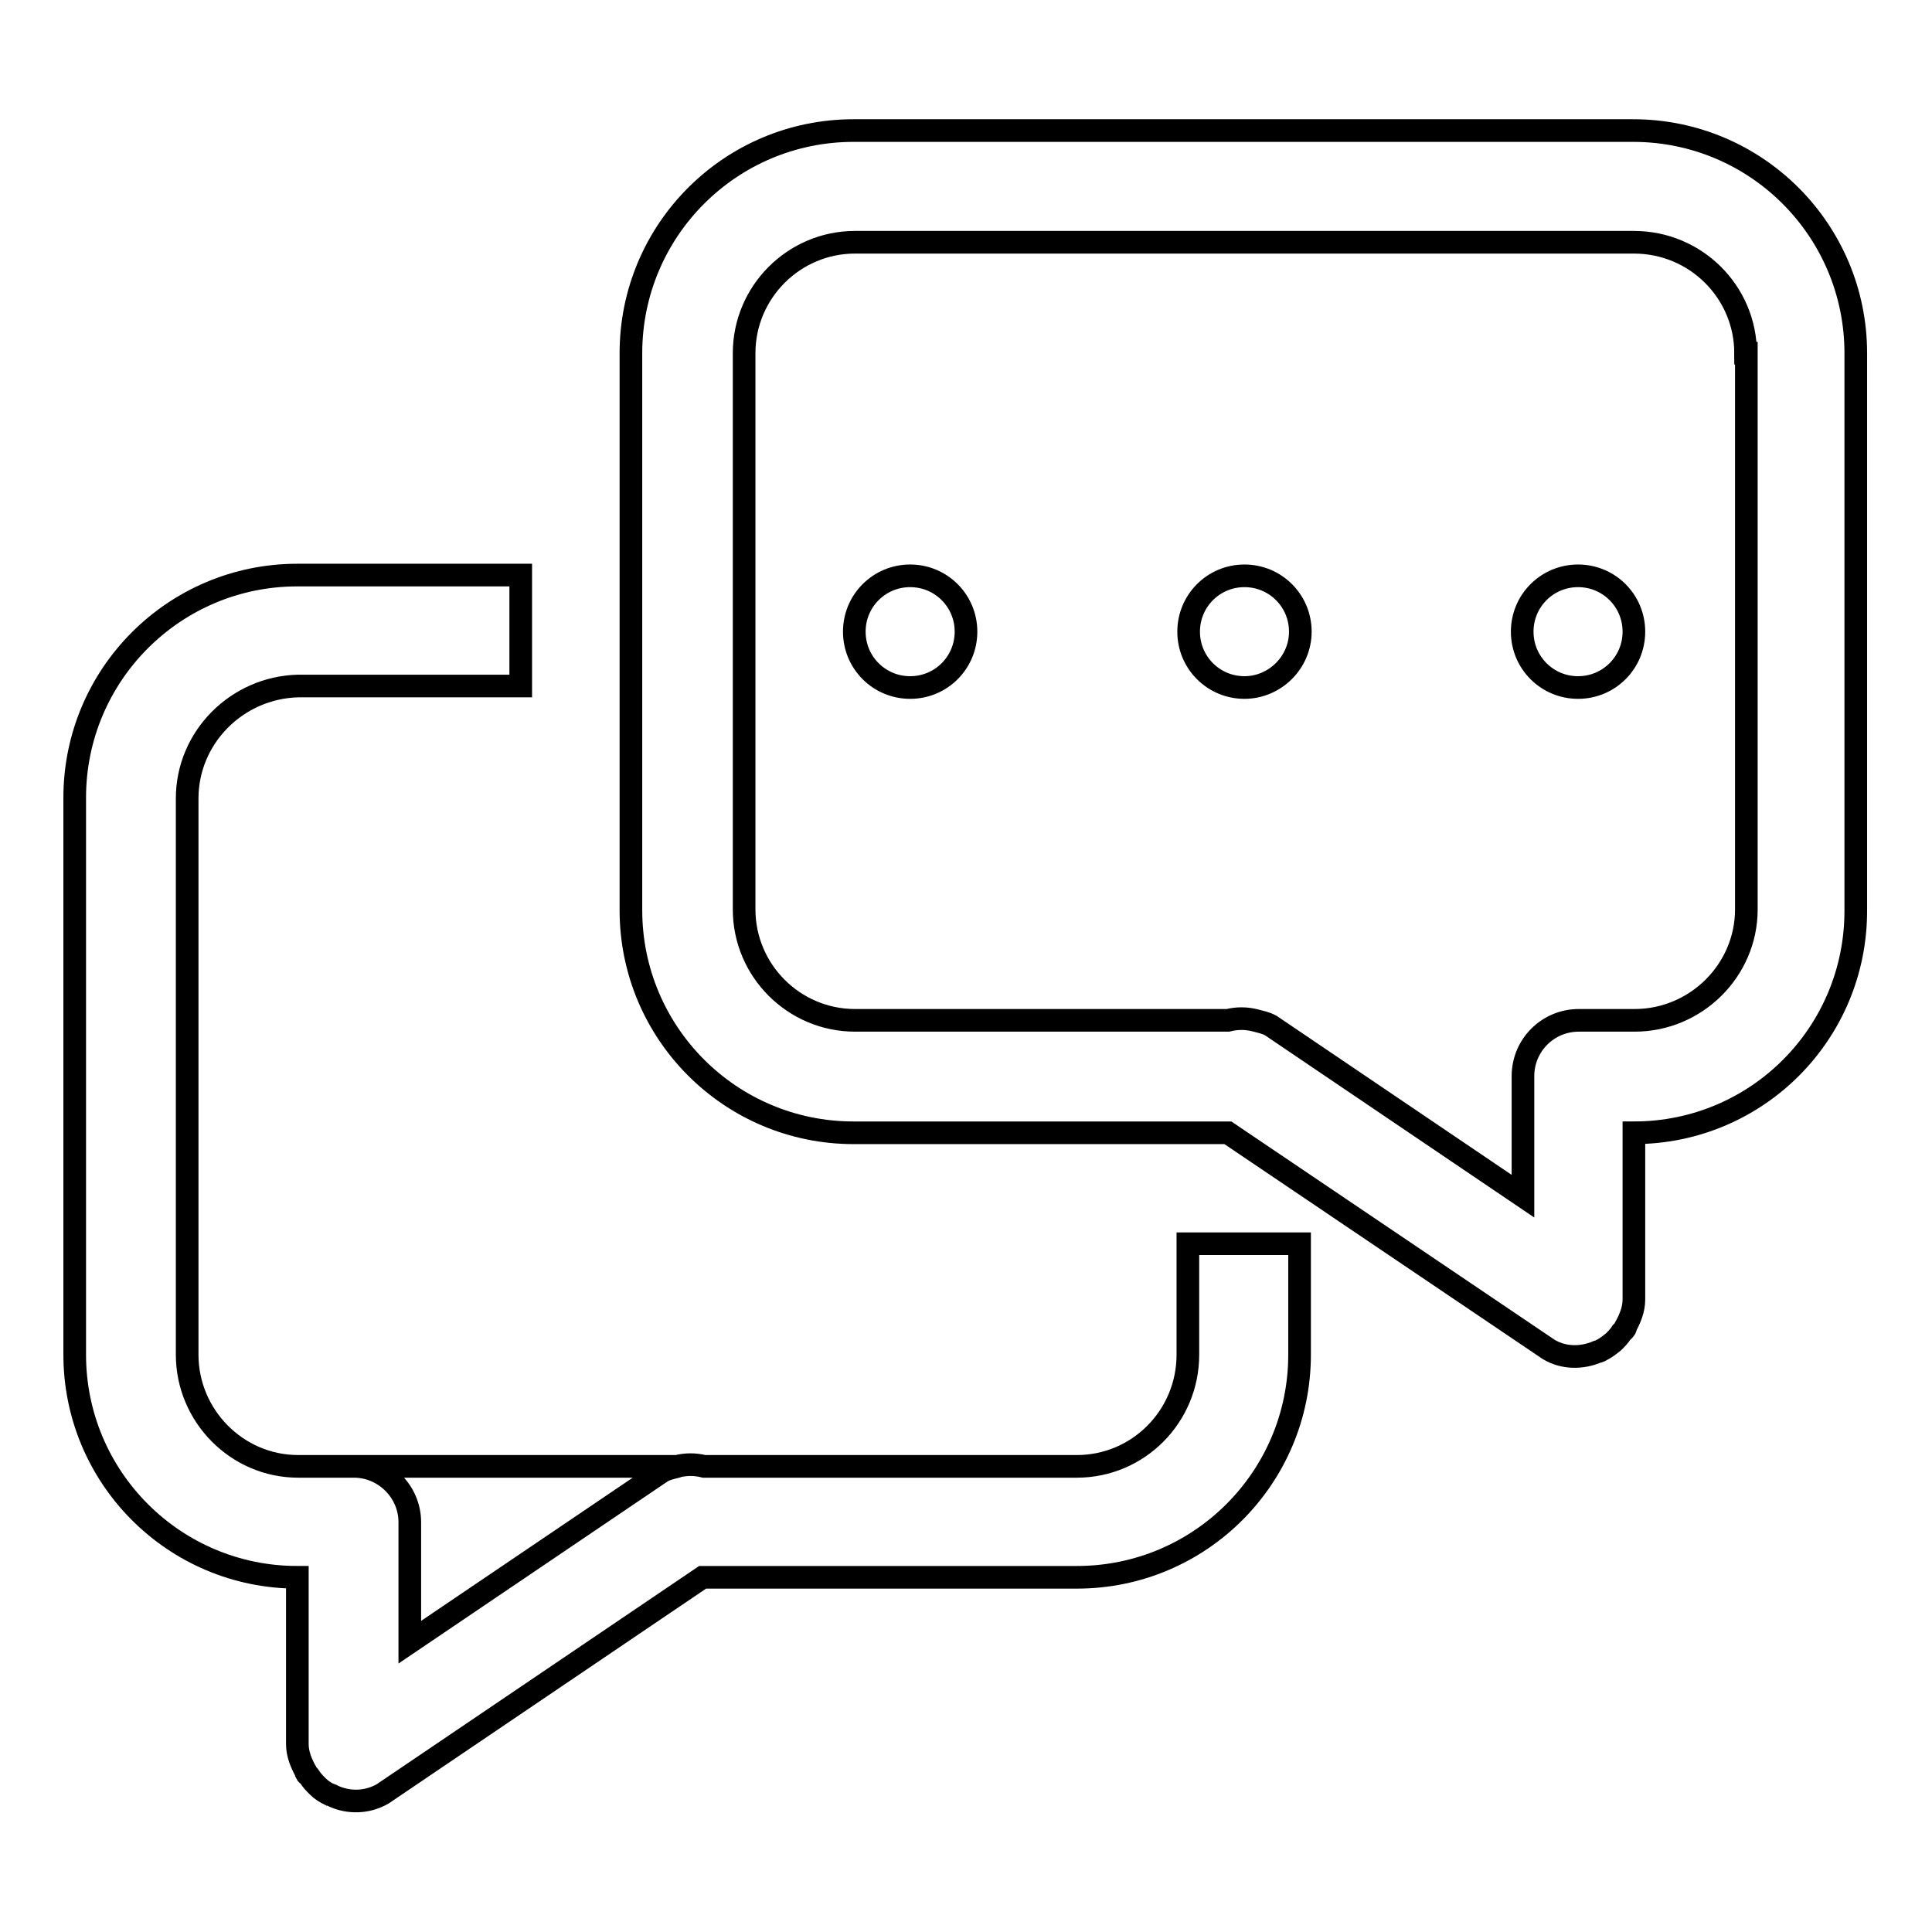 <?xml version="1.0" encoding="utf-8"?>
<!-- Svg Vector Icons : http://www.onlinewebfonts.com/icon -->
<!DOCTYPE svg PUBLIC "-//W3C//DTD SVG 1.1//EN" "http://www.w3.org/Graphics/SVG/1.1/DTD/svg11.dtd">
<svg version="1.1" xmlns="http://www.w3.org/2000/svg" xmlns:xlink="http://www.w3.org/1999/xlink" x="0px" y="0px" viewBox="0 0 256 256" enable-background="new 0 0 256 256" xml:space="preserve">
<g><g><path stroke-width="3" fill-opacity="0" stroke="#000000"  d="M216.5,150.1v22.1c0,1.3-0.5,2.5-1.1,3.6c0,0.1,0,0.2-0.1,0.3c-0.1,0.2-0.3,0.3-0.4,0.4c-0.3,0.5-0.7,0.9-1.1,1.3c-0.5,0.4-1,0.8-1.6,1.1c-0.2,0.1-0.3,0.2-0.5,0.2c-2.1,0.9-4.5,0.9-6.5-0.3l-42.5-28.7h-49.6c-16.3,0-29.5-13.2-29.5-29.5V46.8c0-16.3,13.2-29.5,29.5-29.5h103.3c16.3,0,29.5,13.2,29.5,29.5v73.7C246,136.9,232.8,150.1,216.5,150.1L216.5,150.1z M231.3,46.8c0-8.1-6.6-14.7-14.8-14.7H113.3c-8.1,0-14.7,6.6-14.7,14.7v73.7c0,8.1,6.6,14.7,14.7,14.7h49.4c1.2-0.3,2.4-0.3,3.6,0l0,0c0.7,0.2,1.4,0.3,2.1,0.7l33.4,22.6v-15.9c0-4.1,3.3-7.4,7.4-7.4h7.4c8.1,0,14.8-6.6,14.8-14.7V46.8L231.3,46.8z M209.1,91.1c-4.1,0-7.4-3.3-7.4-7.4c0-4.1,3.3-7.4,7.4-7.4s7.4,3.3,7.4,7.4C216.5,87.8,213.2,91.1,209.1,91.1z M164.9,91.1c-4.1,0-7.4-3.3-7.4-7.4c0-4.1,3.3-7.4,7.4-7.4s7.4,3.3,7.4,7.4C172.3,87.8,168.9,91.1,164.9,91.1z M120.6,91.1c-4.1,0-7.4-3.3-7.4-7.4c0-4.1,3.3-7.4,7.4-7.4c4.1,0,7.4,3.3,7.4,7.4C128,87.8,124.7,91.1,120.6,91.1z M24.8,105.8v73.7c0,8.1,6.6,14.8,14.7,14.8h50.2c1.2-0.3,2.4-0.3,3.6,0h49.4c8.1,0,14.7-6.6,14.7-14.8v-14.7h14.8v14.7c0,16.3-13.2,29.5-29.5,29.5H93.1l-42.4,28.7c-2.1,1.2-4.5,1.2-6.5,0.3c-0.2-0.1-0.3-0.2-0.5-0.2c-0.6-0.3-1.1-0.6-1.6-1.1c-0.4-0.4-0.8-0.8-1.1-1.3c-0.1-0.2-0.3-0.2-0.4-0.4c0-0.1,0-0.2-0.1-0.3c-0.6-1.1-1.1-2.3-1.1-3.6v-22.1c-16.3,0-29.5-13.2-29.5-29.5v-73.8c0-16.3,13.2-29.5,29.5-29.5H69v14.7H39.5C31.4,91.1,24.8,97.7,24.8,105.8L24.8,105.8z M54.3,201.7v15.9L87.7,195c0.7-0.4,1.4-0.5,2.1-0.7H46.9C50.9,194.3,54.3,197.6,54.3,201.7L54.3,201.7z"/></g></g>
</svg>